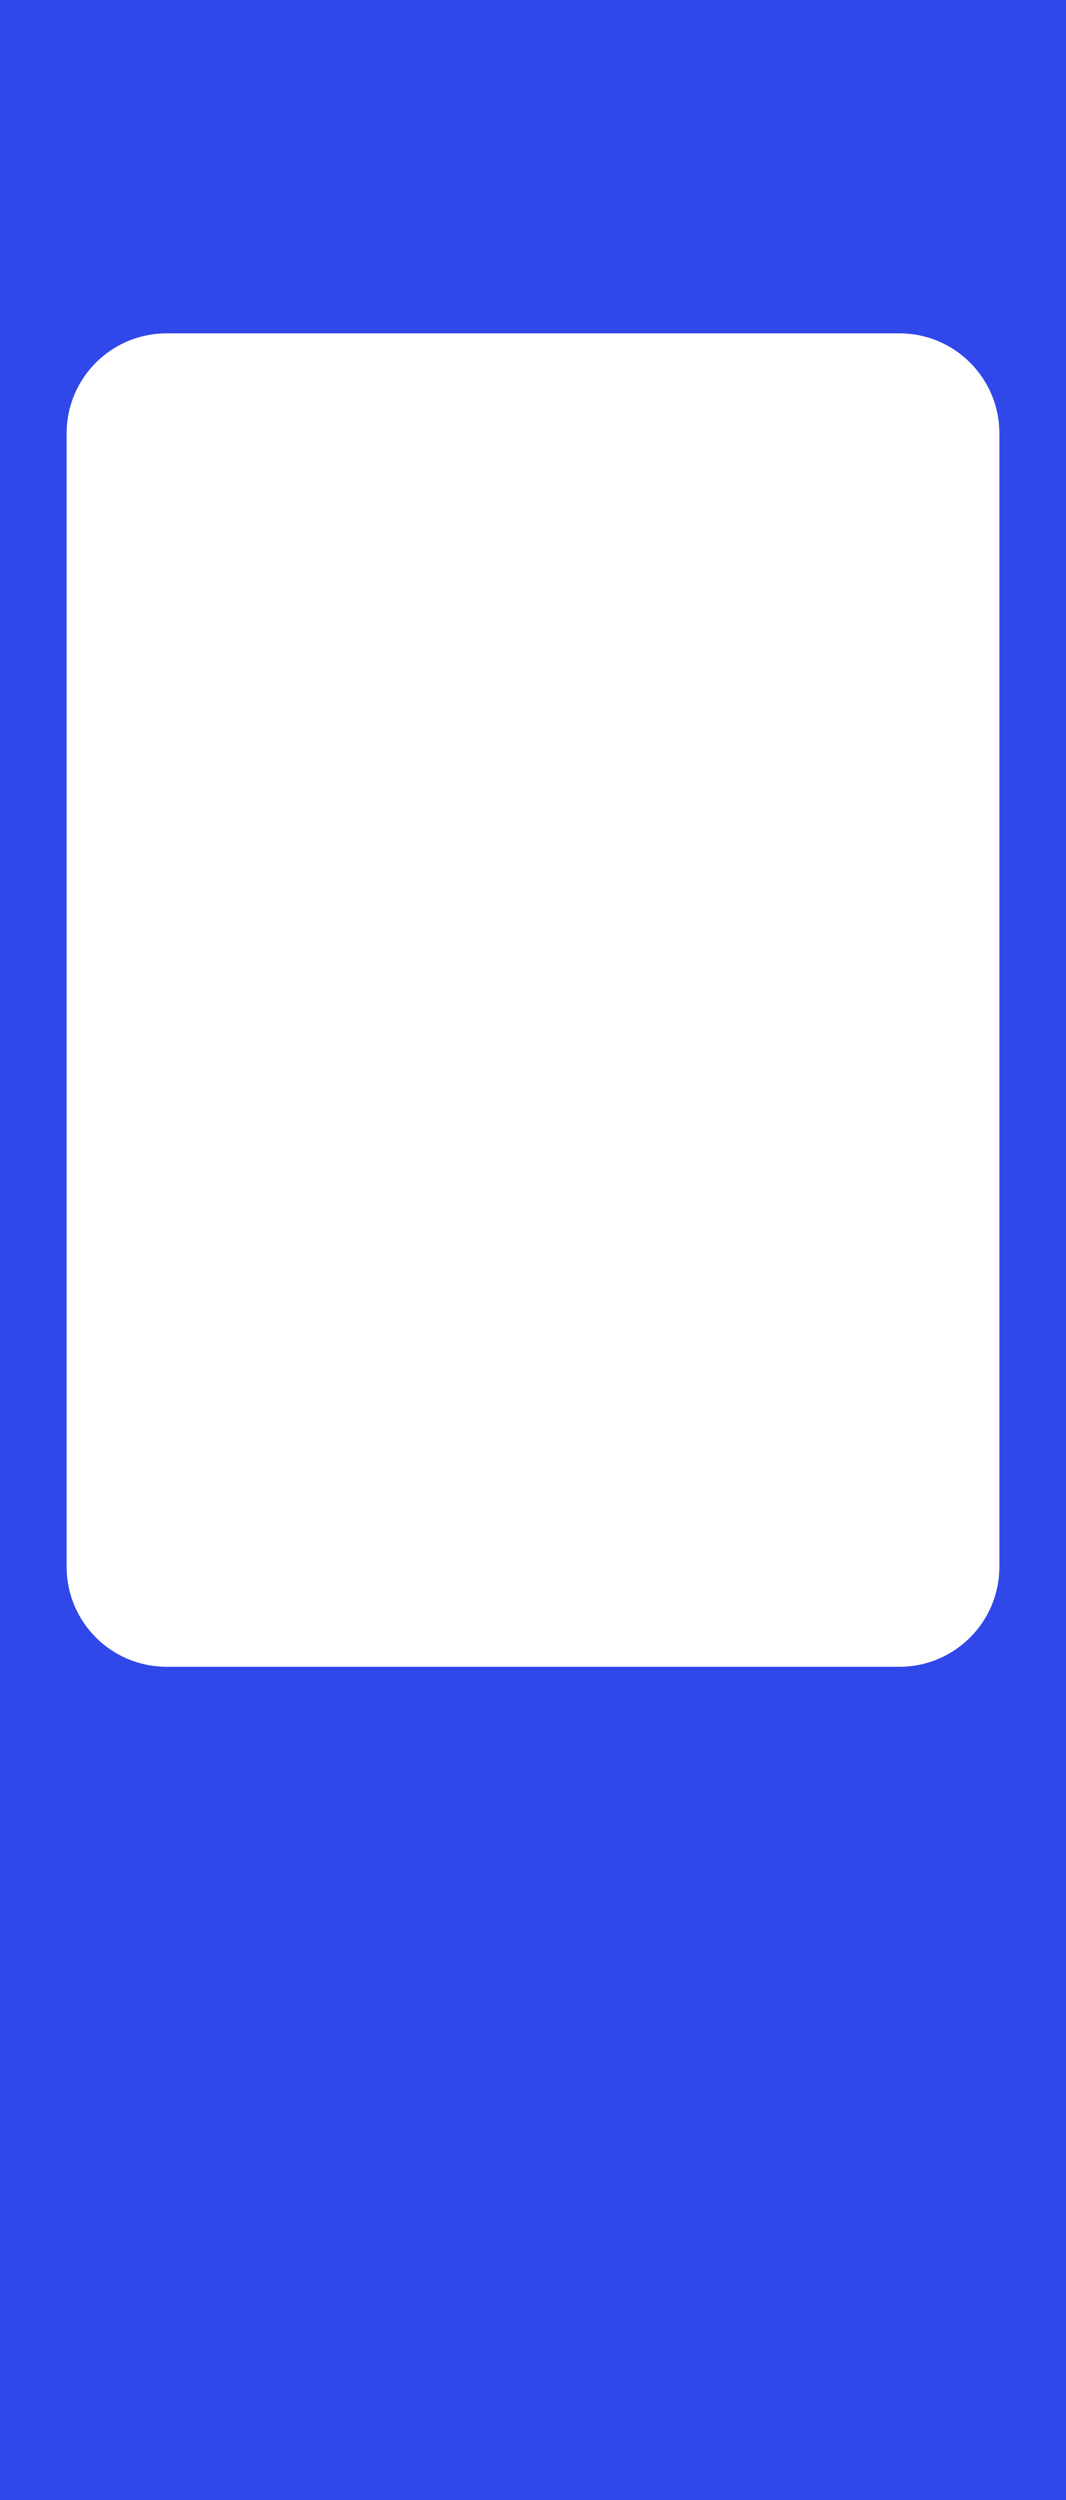 <?xml version="1.0" encoding="UTF-8"?> <svg xmlns="http://www.w3.org/2000/svg" width="320" height="750" viewBox="0 0 320 750" fill="none"><path d="M320 750H0V0H320V750ZM50 100C33.431 100 20 113.431 20 130V470C20 486.569 33.431 500 50 500H270C286.569 500 300 486.569 300 470V130C300 113.431 286.569 100 270 100H50Z" fill="#3048EA"></path></svg> 